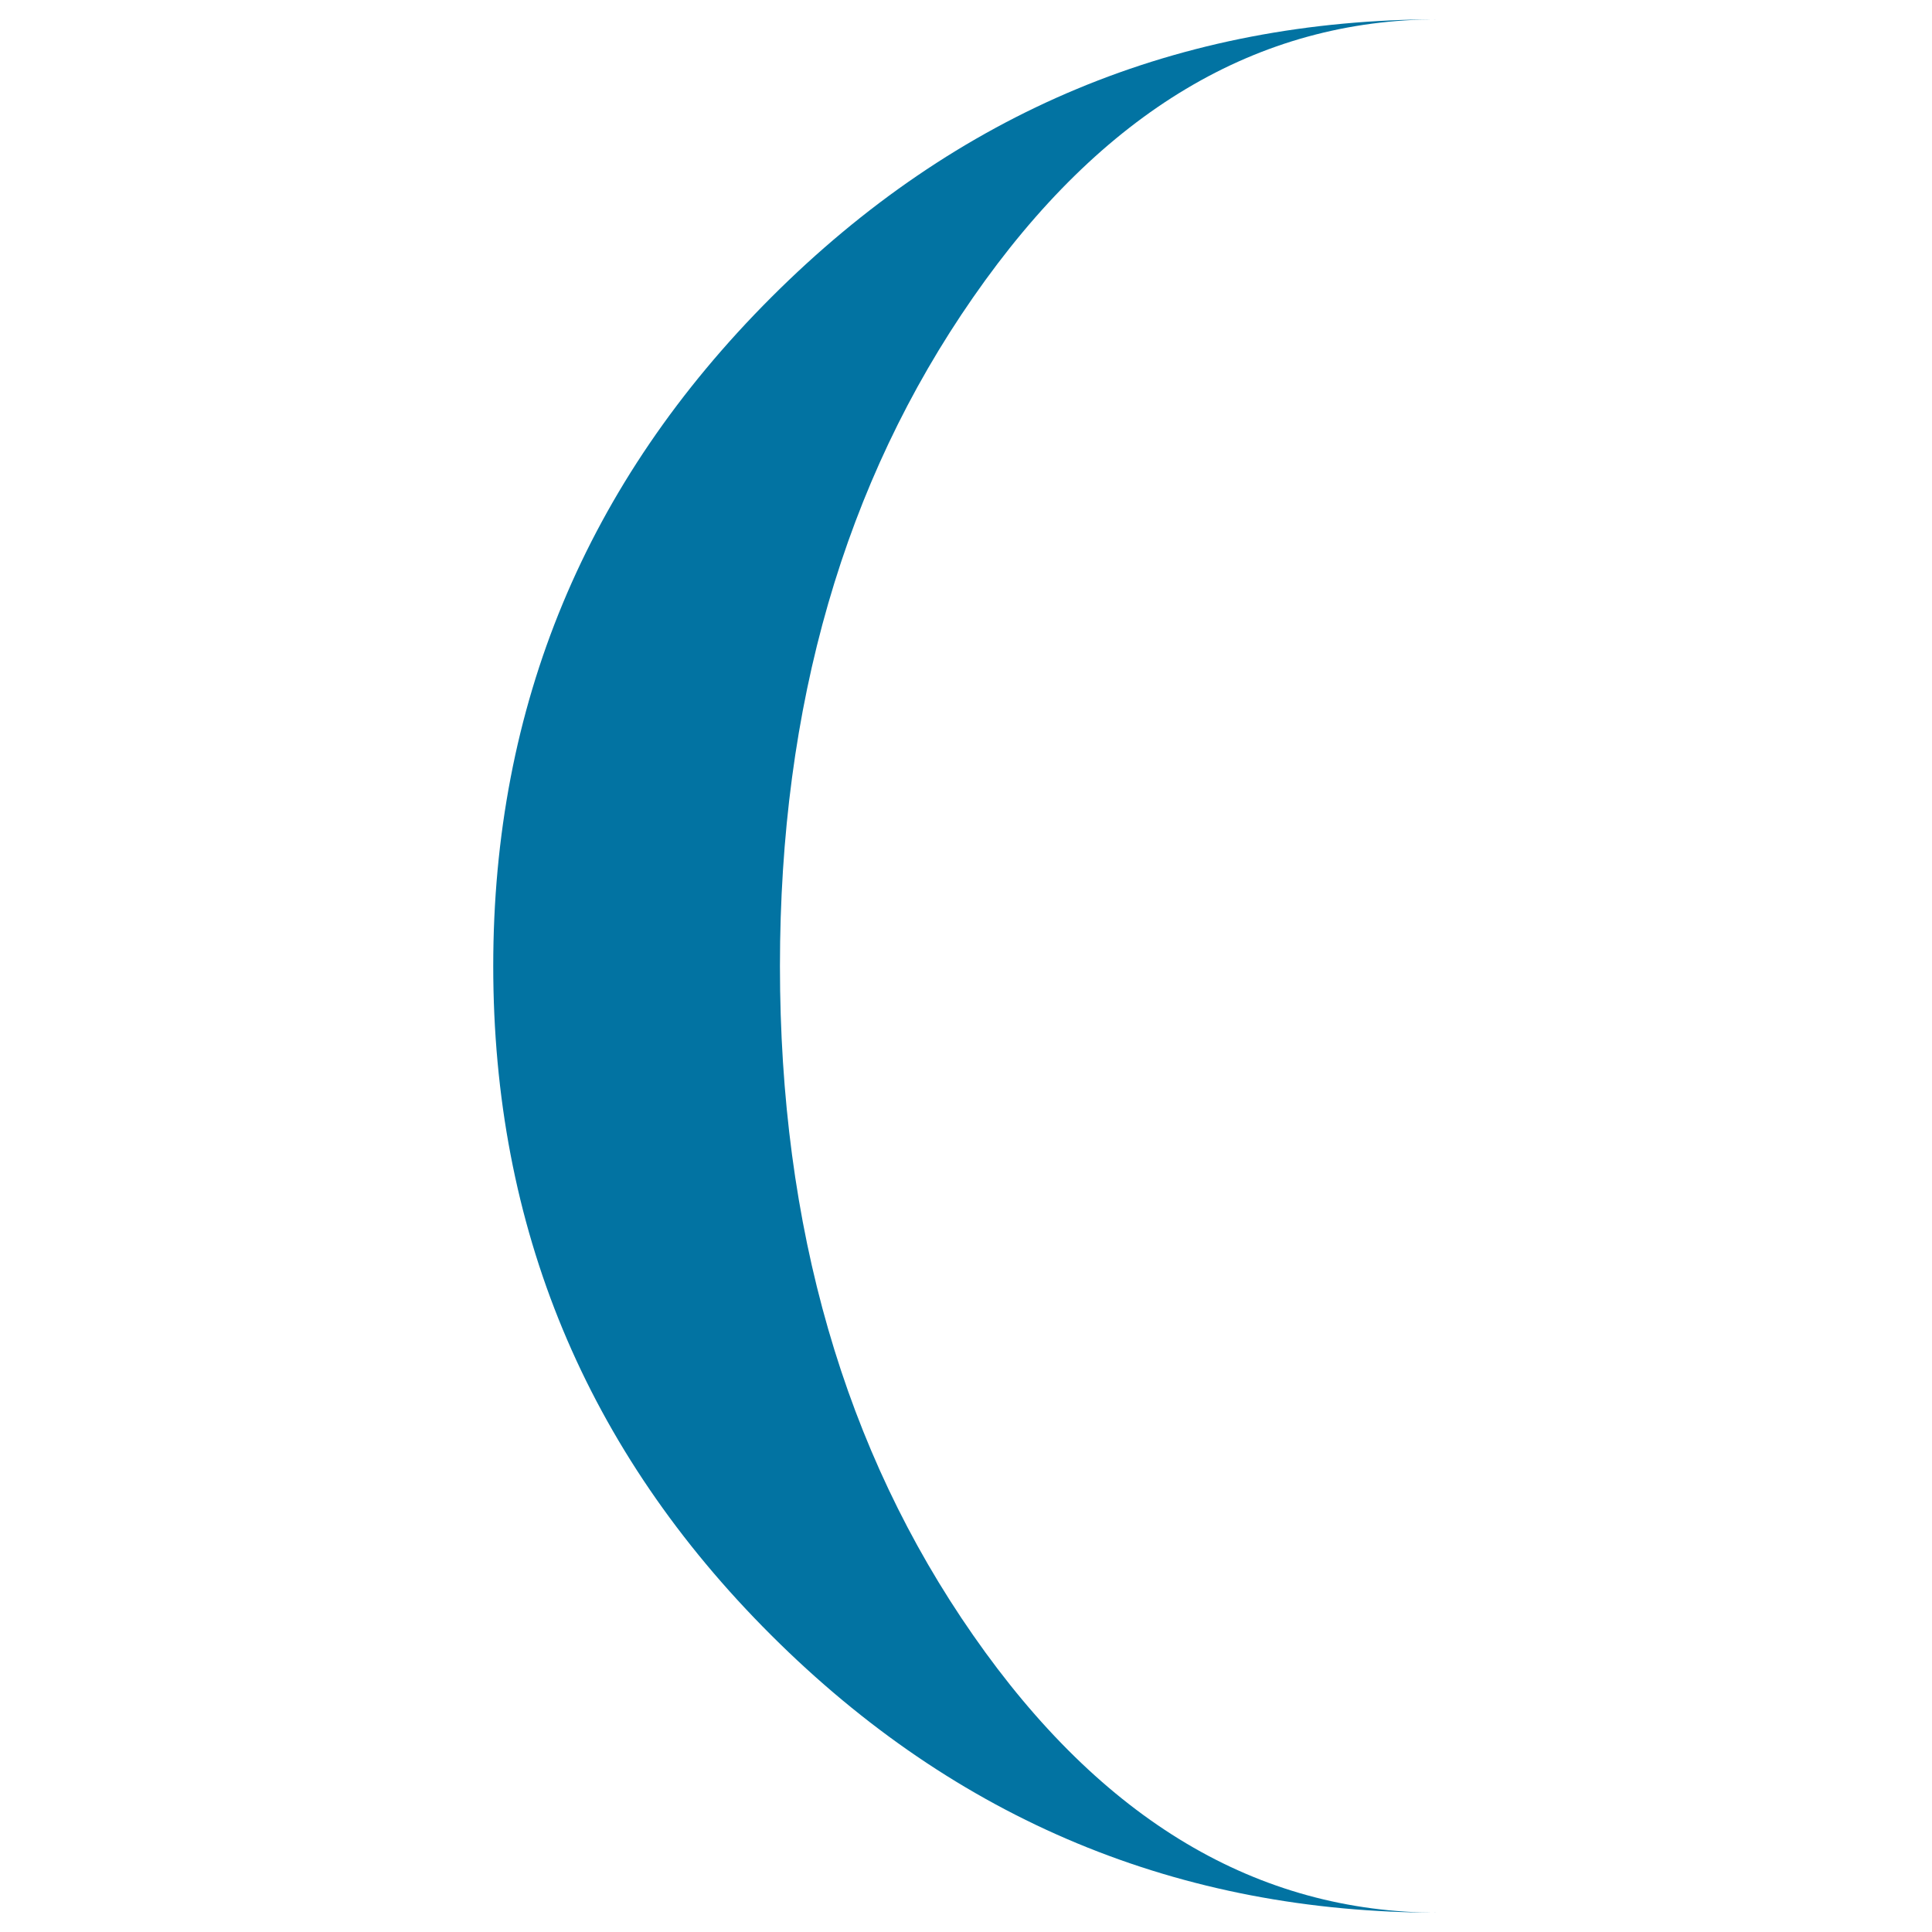 <svg xmlns="http://www.w3.org/2000/svg" viewBox="0 0 1000 1000" style="fill:#0273a2">
<title>Moon Phase Symbol SVG icon</title>
<g><path d="M744.7,990c-134.4,0-249.6-47.9-345.5-143.6C303.2,750.7,255.3,635.2,255.3,500c0-134.8,48-250.2,143.9-346.1C495.1,58,610.3,10,744.7,10c-94,0-174.4,48-241,143.9c-66.7,95.9-100,211.3-100,346.1c0,135.2,33.3,250.7,100,346.4C570.3,942.1,650.7,990,744.7,990z"/></g>
</svg>